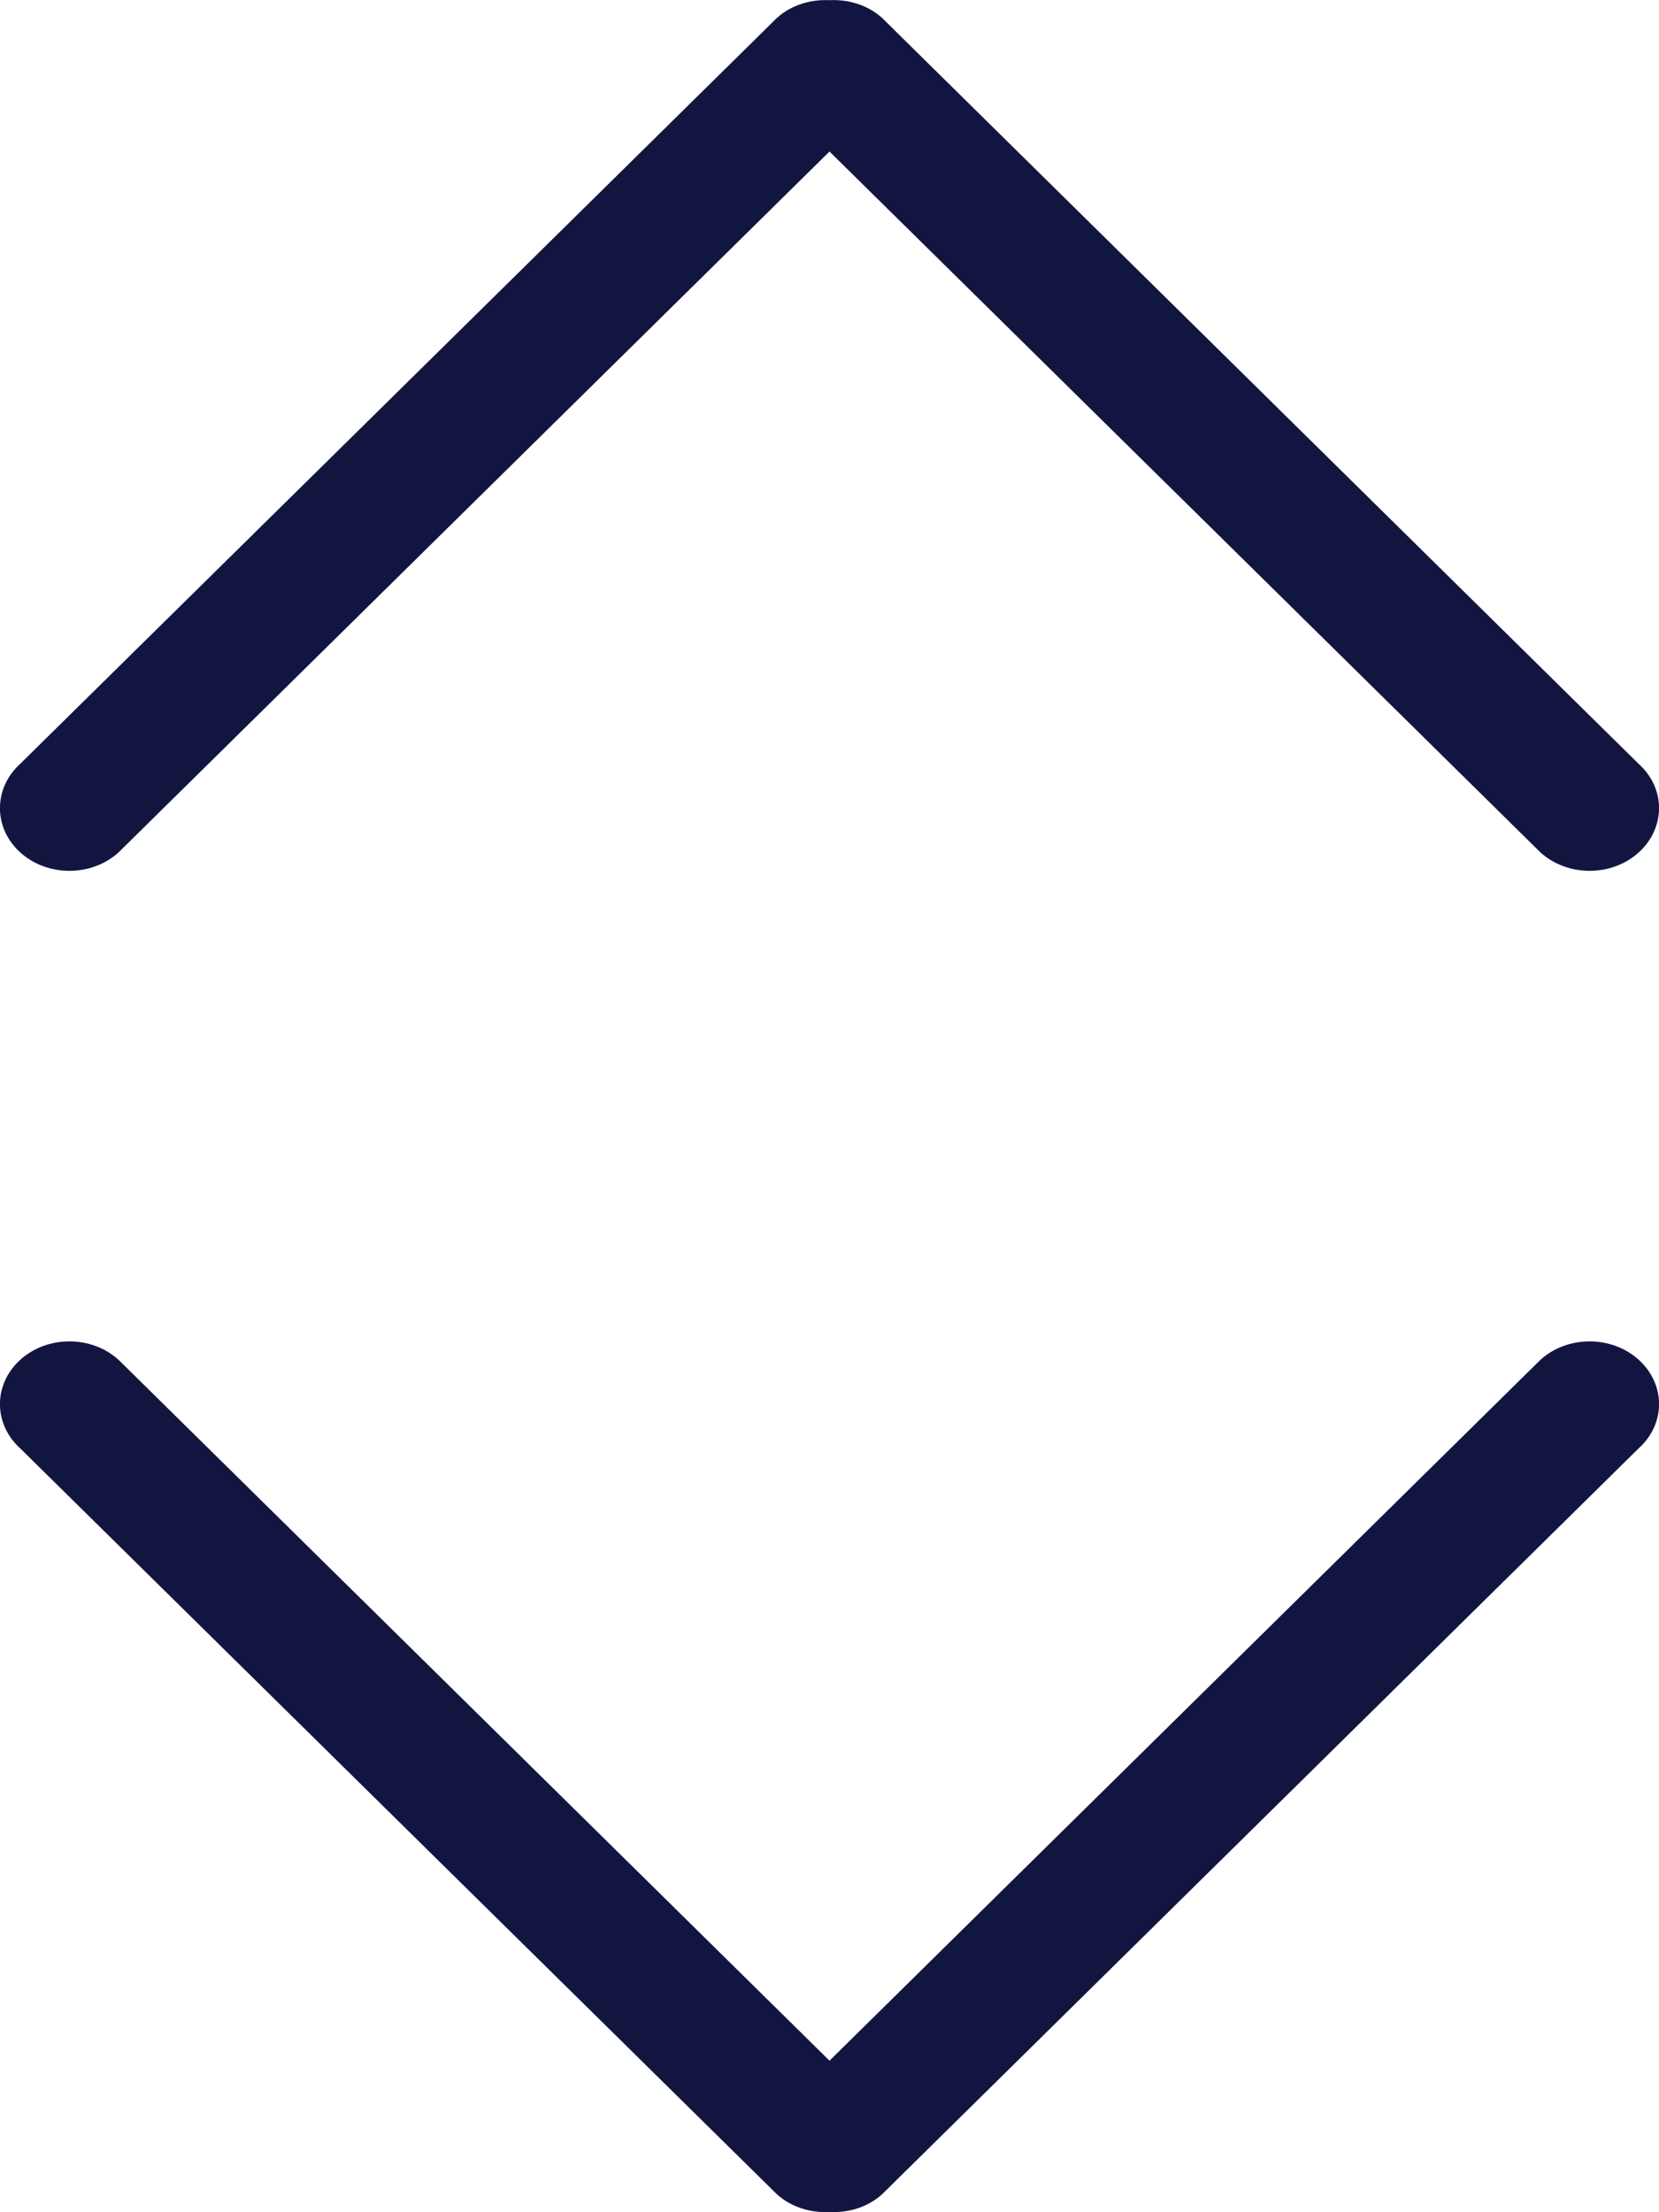 <svg width="9" height="12" viewBox="0 0 9 12" fill="none" xmlns="http://www.w3.org/2000/svg">
<path d="M8.89 7.376C8.743 7.243 8.504 7.243 8.357 7.376L4.5 11.178L0.643 7.376C0.496 7.243 0.257 7.243 0.11 7.376C-0.037 7.509 -0.037 7.724 0.11 7.857L4.215 11.903C4.293 11.973 4.397 12.004 4.5 11.999C4.603 12.004 4.707 11.973 4.785 11.903L8.89 7.856C9.037 7.724 9.037 7.509 8.89 7.376Z" fill="#131541"/>
<path d="M8.89 4.624C8.743 4.757 8.504 4.757 8.357 4.624L4.5 0.822L0.643 4.624C0.496 4.757 0.257 4.757 0.11 4.624C-0.037 4.491 -0.037 4.276 0.11 4.143L4.215 0.097C4.293 0.027 4.397 -0.004 4.5 0.001C4.603 -0.004 4.707 0.027 4.785 0.097L8.89 4.144C9.037 4.276 9.037 4.491 8.89 4.624Z" fill="#131541"/>
</svg>
